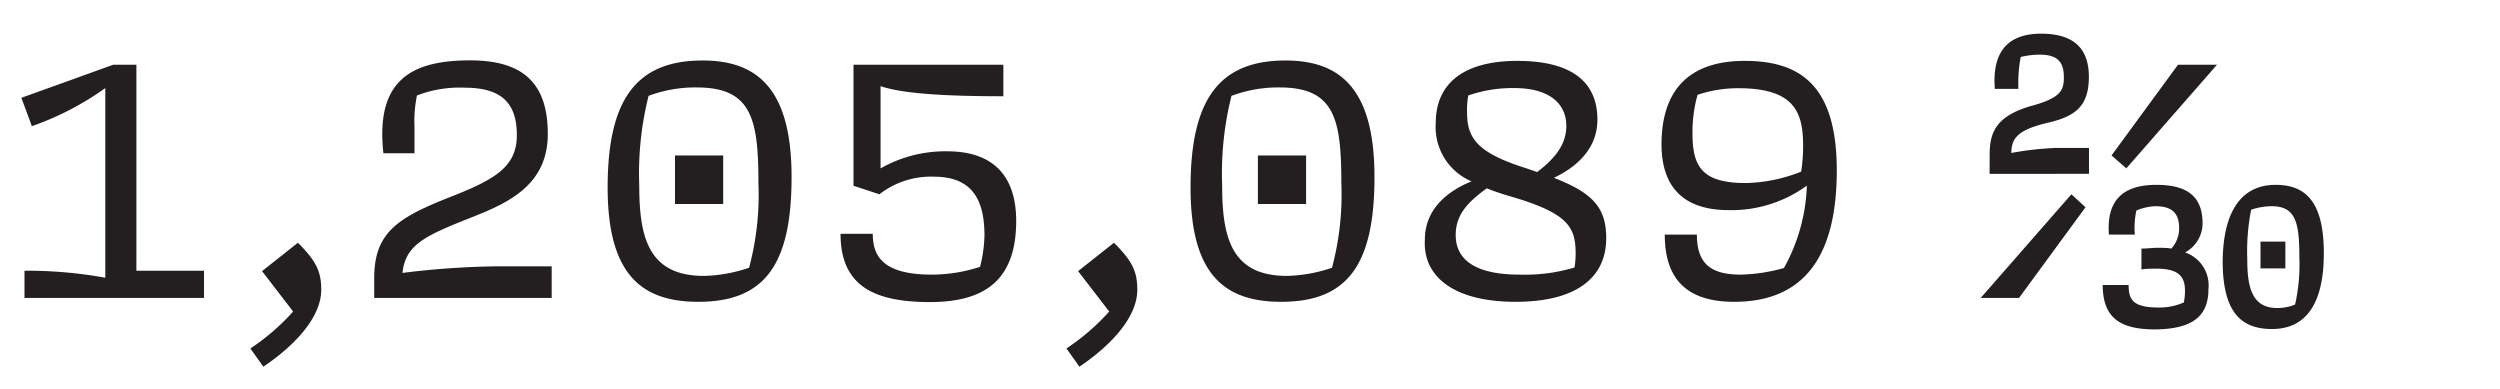 <?xml version="1.0" encoding="UTF-8"?>
<svg xmlns="http://www.w3.org/2000/svg" viewBox="0 0 193 30">
  <title>dotted zero</title>
  <path d="M1.89,23V20.9a33.81,33.81,0,0,1,6.24.54V6.8A22.52,22.52,0,0,1,2.46,9.74L1.65,7.55,8.73,5h1.8V20.9h5.22V23Z" style="fill:#231f20"></path>
  <path d="M23,18.74c1.41,1.41,1.8,2.22,1.8,3.63,0,1.92-1.68,4.05-4.47,5.94l-1-1.41a17.11,17.11,0,0,0,3.3-2.85l-2.4-3.12Z" style="fill:#231f20"></path>
  <path d="M35.88,6.77a9.16,9.16,0,0,0-3.69.6A9.92,9.92,0,0,0,32,9.83c0,.66,0,1.32,0,2h-2.4a12.86,12.86,0,0,1-.09-1.47c0-4.38,2.58-5.7,6.78-5.7,3.93,0,6,1.62,6,5.67,0,3.84-2.85,5.25-5.73,6.39-3.72,1.47-5.25,2.13-5.49,4.35a63.73,63.73,0,0,1,7.35-.51h4.17V23H28.89l0-1.53c0-3.6,1.89-4.71,6.12-6.36,3.33-1.32,4.89-2.31,4.89-4.68S38.82,6.77,35.88,6.77Z" style="fill:#231f20"></path>
  <path d="M54.24,4.67c4.23,0,6.87,2.19,6.87,9S59,23.3,53.91,23.3c-4.35,0-7-2.07-7-8.82S49.08,4.67,54.24,4.67ZM50.07,7.4a24.56,24.56,0,0,0-.72,6.9c0,4,.69,7,5,7a11.55,11.55,0,0,0,3.48-.63,21.82,21.82,0,0,0,.72-6.57c0-4.95-.54-7.35-4.77-7.35A10.31,10.31,0,0,0,50.07,7.4ZM55.83,12v3.75H52.11V12Z" style="fill:#231f20"></path>
  <path d="M64.89,18.05h2.49c0,1.53.57,3.15,4.53,3.15a12.07,12.07,0,0,0,3.75-.6A10.55,10.55,0,0,0,76,18.17c0-2.64-.87-4.53-3.9-4.53A6.47,6.47,0,0,0,67.89,15l-2-.66V5H77.46V7.43c-4,0-7.65-.15-9.48-.78V13a10.1,10.1,0,0,1,5.13-1.32c3.78,0,5.34,2.13,5.34,5.37,0,4.5-2.34,6.27-6.66,6.27S64.89,22.07,64.89,18.05Z" style="fill:#231f20"></path>
  <path d="M86,18.74c1.41,1.41,1.8,2.22,1.8,3.63,0,1.92-1.68,4.05-4.47,5.94l-1-1.41a17.11,17.11,0,0,0,3.3-2.85l-2.4-3.12Z" style="fill:#231f20"></path>
  <path d="M99.24,4.67c4.23,0,6.87,2.19,6.87,9S104,23.3,98.91,23.3c-4.35,0-7-2.07-7-8.82S94.08,4.67,99.24,4.67ZM95.07,7.4a24.56,24.56,0,0,0-.72,6.9c0,4,.69,7,5,7a11.55,11.55,0,0,0,3.48-.63,21.82,21.82,0,0,0,.72-6.57c0-4.95-.54-7.35-4.77-7.35A10.31,10.31,0,0,0,95.07,7.4ZM100.83,12v3.75H97.11V12Z" style="fill:#231f20"></path>
  <path d="M110,18.5c0-2.31,1.68-3.72,3.6-4.5a4.55,4.55,0,0,1-2.76-4.5c0-3.18,2.31-4.8,6.3-4.8,4.23,0,6.18,1.65,6.18,4.53,0,1.92-1.17,3.45-3.36,4.5C123,14.9,124,16.07,124,18.38c0,3.15-2.43,4.92-7,4.92C112.11,23.3,109.83,21.26,110,18.5Zm11.55,2.16a6.3,6.3,0,0,0,.09-1.08c0-2.07-.6-3.12-5-4.41a19.19,19.19,0,0,1-1.86-.63c-1.59,1.14-2.4,2.13-2.4,3.6,0,2,1.65,3.06,4.92,3.06A13.44,13.44,0,0,0,121.53,20.66Zm-2.88-7.38c1.5-1.14,2.25-2.22,2.25-3.57,0-1.71-1.32-2.91-4-2.91a10.46,10.46,0,0,0-3.57.57,6.24,6.24,0,0,0-.09,1.38c0,2,.93,3.09,4.53,4.23C118.05,13.07,118.35,13.16,118.65,13.28Z" style="fill:#231f20"></path>
  <path d="M128.52,18.11H131c0,2.28,1.11,3.09,3.39,3.09a13.25,13.25,0,0,0,3.33-.51,14,14,0,0,0,1.77-6.36,9.86,9.86,0,0,1-6.06,1.89c-2.85,0-5.16-1.23-5.16-5.07,0-4.2,2.13-6.45,6.42-6.45s7.11,1.89,7.11,8.46c0,5.91-2,10.14-7.92,10.14C130.05,23.3,128.52,21.38,128.52,18.11Zm10.53-4.86a12.7,12.7,0,0,0,.15-2c0-2.58-.66-4.44-5-4.44a9.81,9.81,0,0,0-3.15.51,10.74,10.74,0,0,0-.39,3c0,2.58.78,3.81,4.11,3.81A12.08,12.08,0,0,0,139.05,13.25Z" style="fill:#231f20"></path>
  <path d="M157.47,4.22A6,6,0,0,0,156,4.4a10.8,10.8,0,0,0-.18,2.46H154c-.24-3.06,1.2-4.26,3.57-4.26s3.69,1,3.69,3.33S160.17,9,158,9.5c-2.4.57-2.7,1.29-2.73,2.31a23.83,23.83,0,0,1,3.45-.39h2.55v2H153.6V12c0-1.65.36-3.06,3.39-3.87,2.13-.6,2.34-1.2,2.34-2.16C159.33,4.82,158.88,4.22,157.47,4.22Z" style="fill:#231f20"></path>
  <path d="M152.91,23l7-8L161,16l-5.13,7ZM171.15,5l-7,8-1.14-1,5.13-7Z" style="fill:#231f20"></path>
  <path d="M162.33,22h2c0,1.11.3,1.74,2.31,1.74a4.62,4.62,0,0,0,1.95-.39,4.16,4.16,0,0,0,.09-.9c0-1.05-.42-1.71-2.22-1.71-.36,0-.72,0-1.14.06V19.19c.45,0,.84-.06,1.23-.06s.75,0,1.08.06a2.33,2.33,0,0,0,.6-1.56c0-1.08-.45-1.71-1.83-1.71a4.24,4.24,0,0,0-1.47.33,6.2,6.2,0,0,0-.12,1.86h-2c-.21-2.7,1.14-3.84,3.66-3.84s3.57,1,3.57,3a2.58,2.58,0,0,1-1.35,2.22,2.69,2.69,0,0,1,1.8,2.85c0,2.16-1.35,3.09-4.23,3.09C163.77,25.4,162.33,24.62,162.33,22Z" style="fill:#231f20"></path>
  <path d="M175.68,14.27c2.28,0,3.72,1.26,3.72,5.28,0,3.81-1.32,5.85-4,5.85-2.34,0-3.81-1.23-3.81-5.25C171.63,16.37,173,14.27,175.68,14.27Zm-1.89,1.92a16.46,16.46,0,0,0-.3,3.81c0,2.07.3,3.78,2.31,3.78a3.61,3.61,0,0,0,1.38-.27,14,14,0,0,0,.33-3.66c0-2.64-.27-3.93-2.13-3.93A5.06,5.06,0,0,0,173.79,16.19Zm2.64,2.46v2.07h-1.92V18.65Z" style="fill:#231f20"></path>
</svg>
